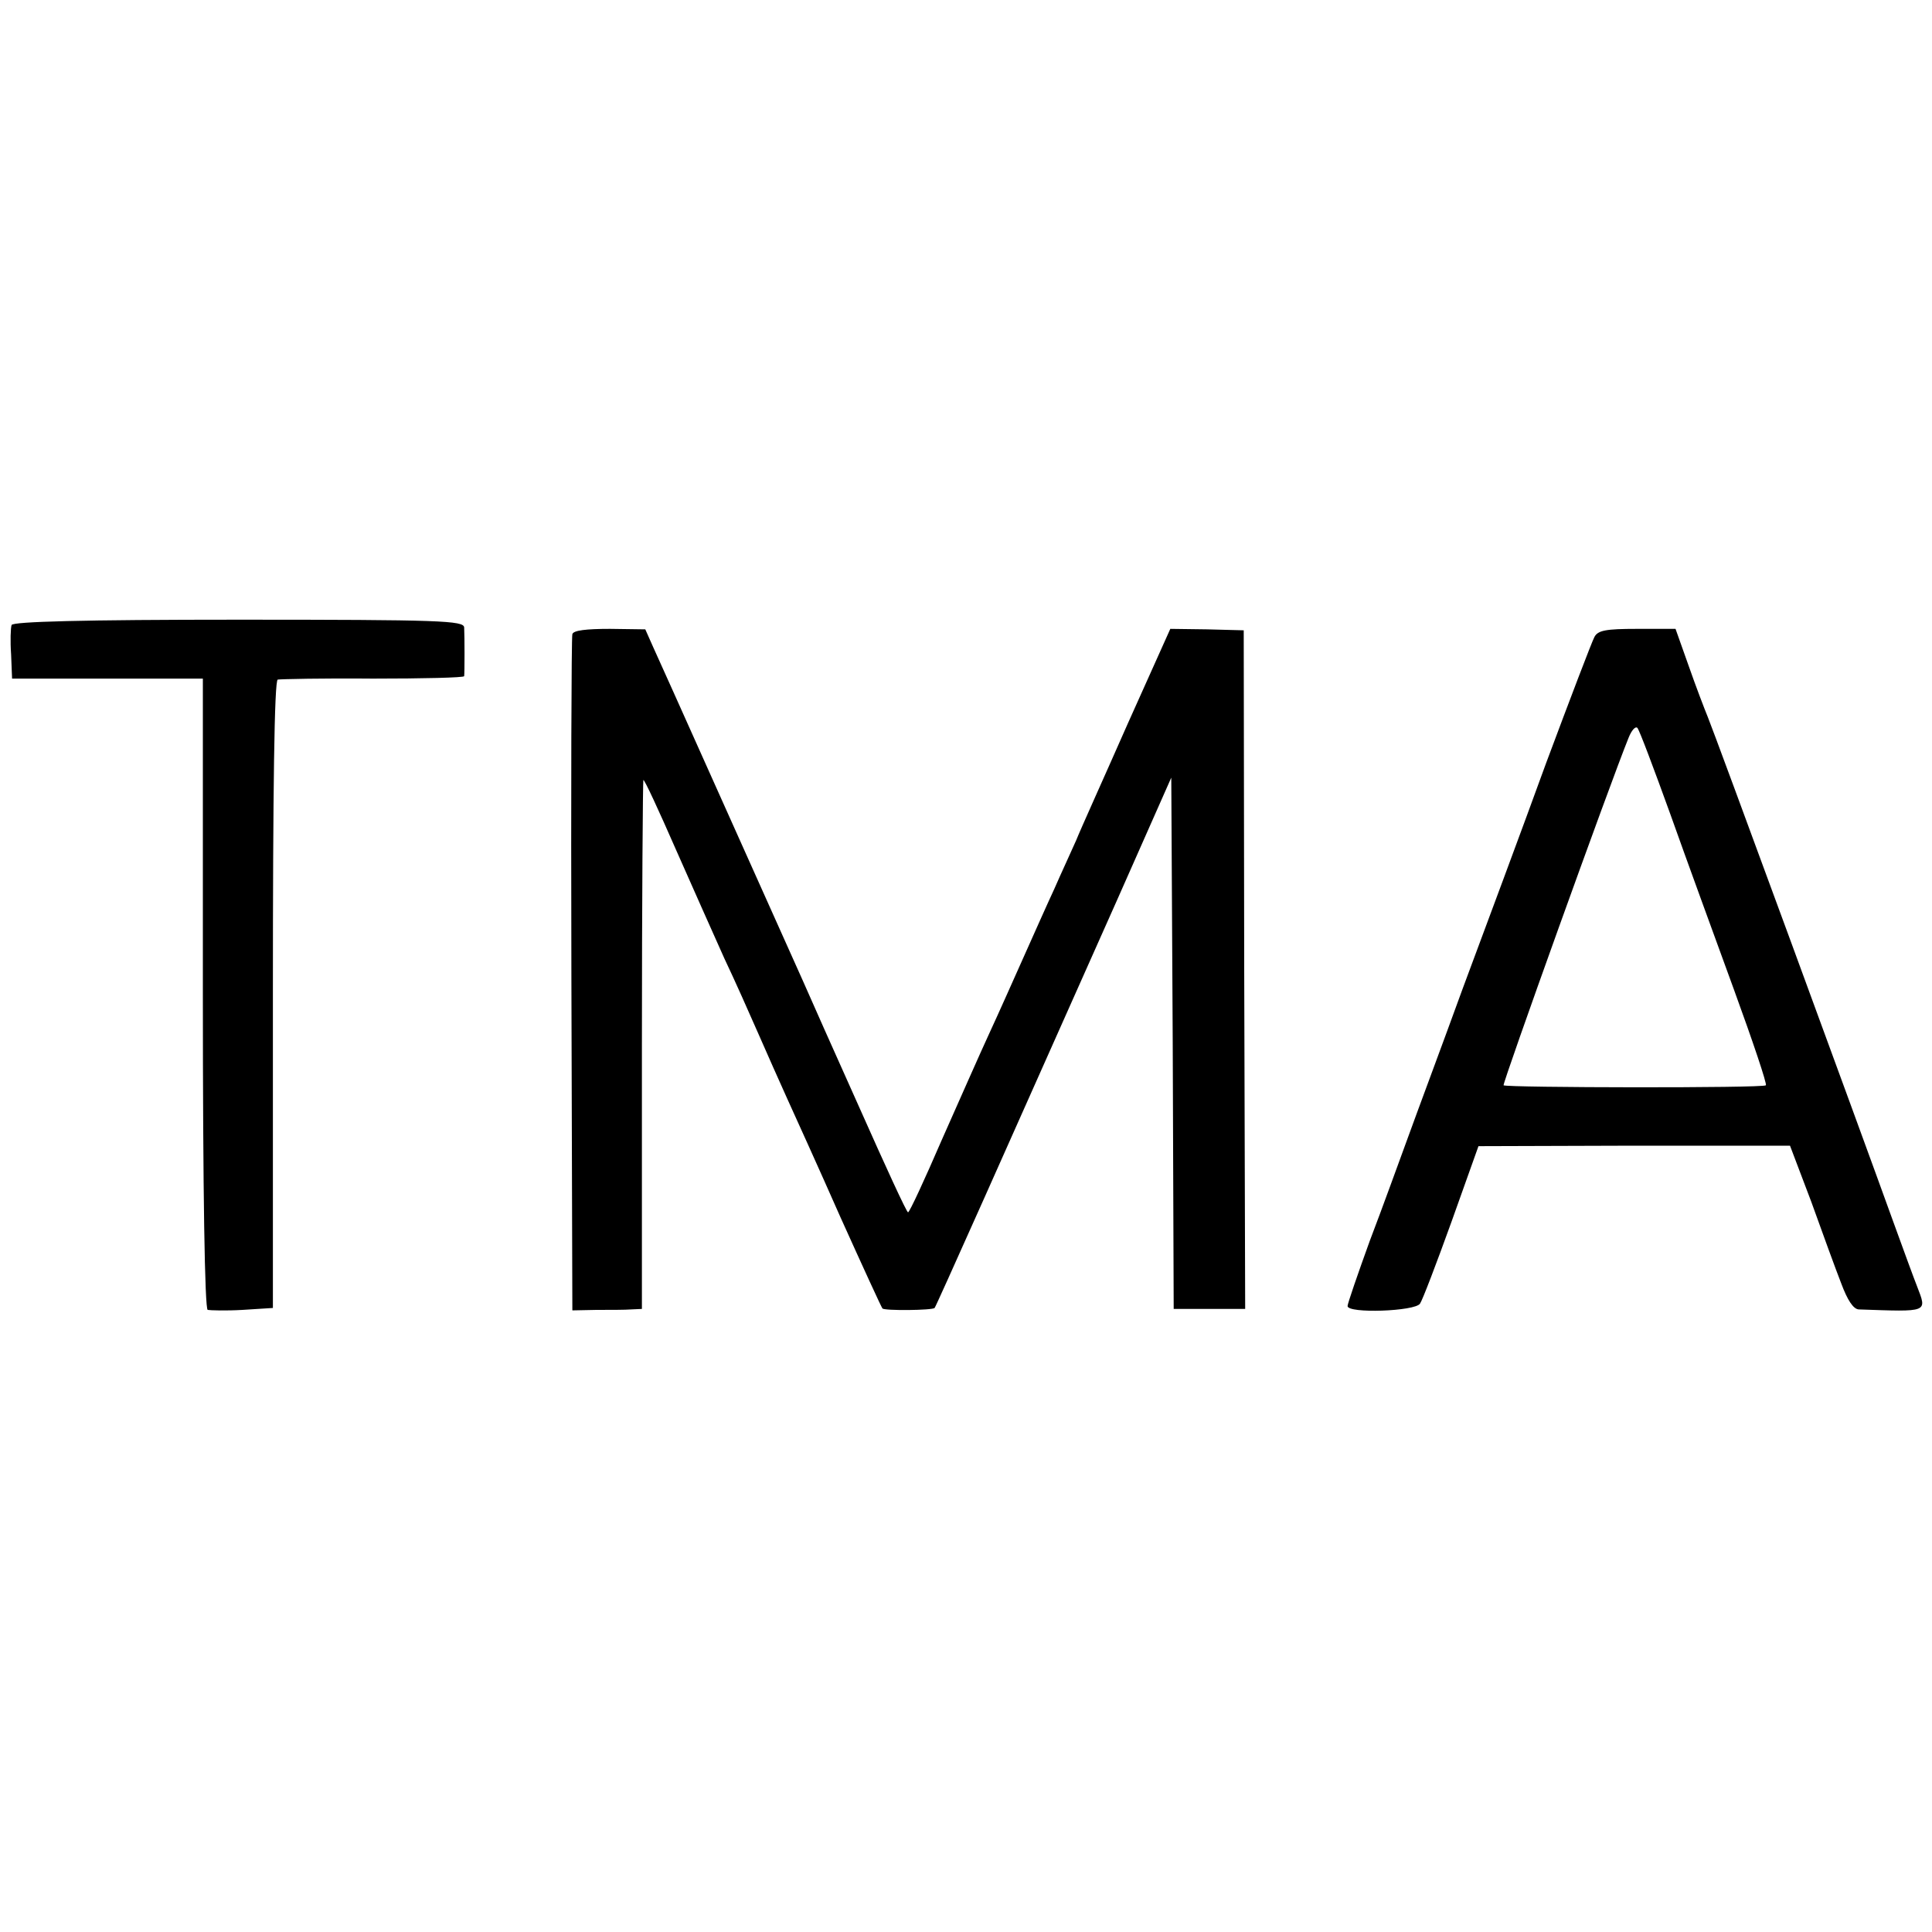 <?xml version="1.0" standalone="no"?>
<!DOCTYPE svg PUBLIC "-//W3C//DTD SVG 20010904//EN"
 "http://www.w3.org/TR/2001/REC-SVG-20010904/DTD/svg10.dtd">
<svg version="1.0" xmlns="http://www.w3.org/2000/svg"
 width="400pt" height="400pt" viewBox="0 0 400 400"
 preserveAspectRatio="xMidYMid meet">
<g transform="translate(0,400) scale(0.1,-0.1)"
fill="#000000" stroke="none">
<path d="M24 2706 c-2 -6 -3 -33 -1 -61 l2 -50 198 0 197 0 0 -652 c0 -416 4
-653 10 -655 5 -1 38 -2 72 0 l63 4 0 649 c0 424 3 650 10 652 6 1 94 3 197 2
104 0 188 2 189 5 1 7 1 82 0 101 -1 14 -48 16 -467 16 -324 0 -467 -4 -470
-11z"/>
<path d="M1185 2687 c-2 -7 -3 -324 -2 -706 l2 -694 50 1 c28 0 60 0 72 1 l22
1 0 546 c0 301 2 548 3 549 2 2 32 -63 67 -143 36 -81 81 -183 101 -227 21
-44 52 -114 70 -155 18 -41 45 -102 60 -135 15 -33 65 -143 110 -245 46 -102
85 -187 87 -189 4 -5 103 -4 108 1 3 3 146 324 378 845 l112 253 3 -550 2
-550 74 0 74 0 -2 703 -1 702 -76 2 -76 1 -88 -196 c-48 -109 -97 -217 -107
-242 -11 -25 -32 -70 -45 -100 -14 -30 -42 -93 -63 -140 -21 -47 -53 -119 -72
-160 -19 -41 -63 -141 -99 -222 -35 -81 -66 -148 -69 -148 -3 0 -47 96 -99
213 -52 116 -106 237 -119 267 -85 189 -296 661 -310 691 l-16 36 -73 1 c-49
0 -76 -3 -78 -11z"/>
<path d="M3301 2681 c-5 -9 -50 -127 -100 -261 -49 -135 -127 -344 -172 -465
-44 -121 -96 -260 -114 -310 -18 -49 -53 -146 -79 -214 -25 -69 -46 -130 -46
-135 0 -16 140 -11 150 5 5 7 34 83 65 169 l56 157 323 1 322 0 44 -116 c23
-64 51 -141 62 -169 13 -35 25 -53 36 -54 146 -5 142 -7 121 48 -6 15 -28 75
-49 133 -67 186 -371 1014 -384 1045 -7 17 -25 64 -40 107 l-27 76 -80 0 c-64
0 -81 -3 -88 -17z m157 -366 c33 -93 93 -257 132 -364 39 -107 69 -196 66
-198 -5 -6 -537 -5 -543 0 -3 3 220 624 259 720 6 15 14 24 18 20 4 -4 34 -84
68 -178z"/>
</g>
</svg>
